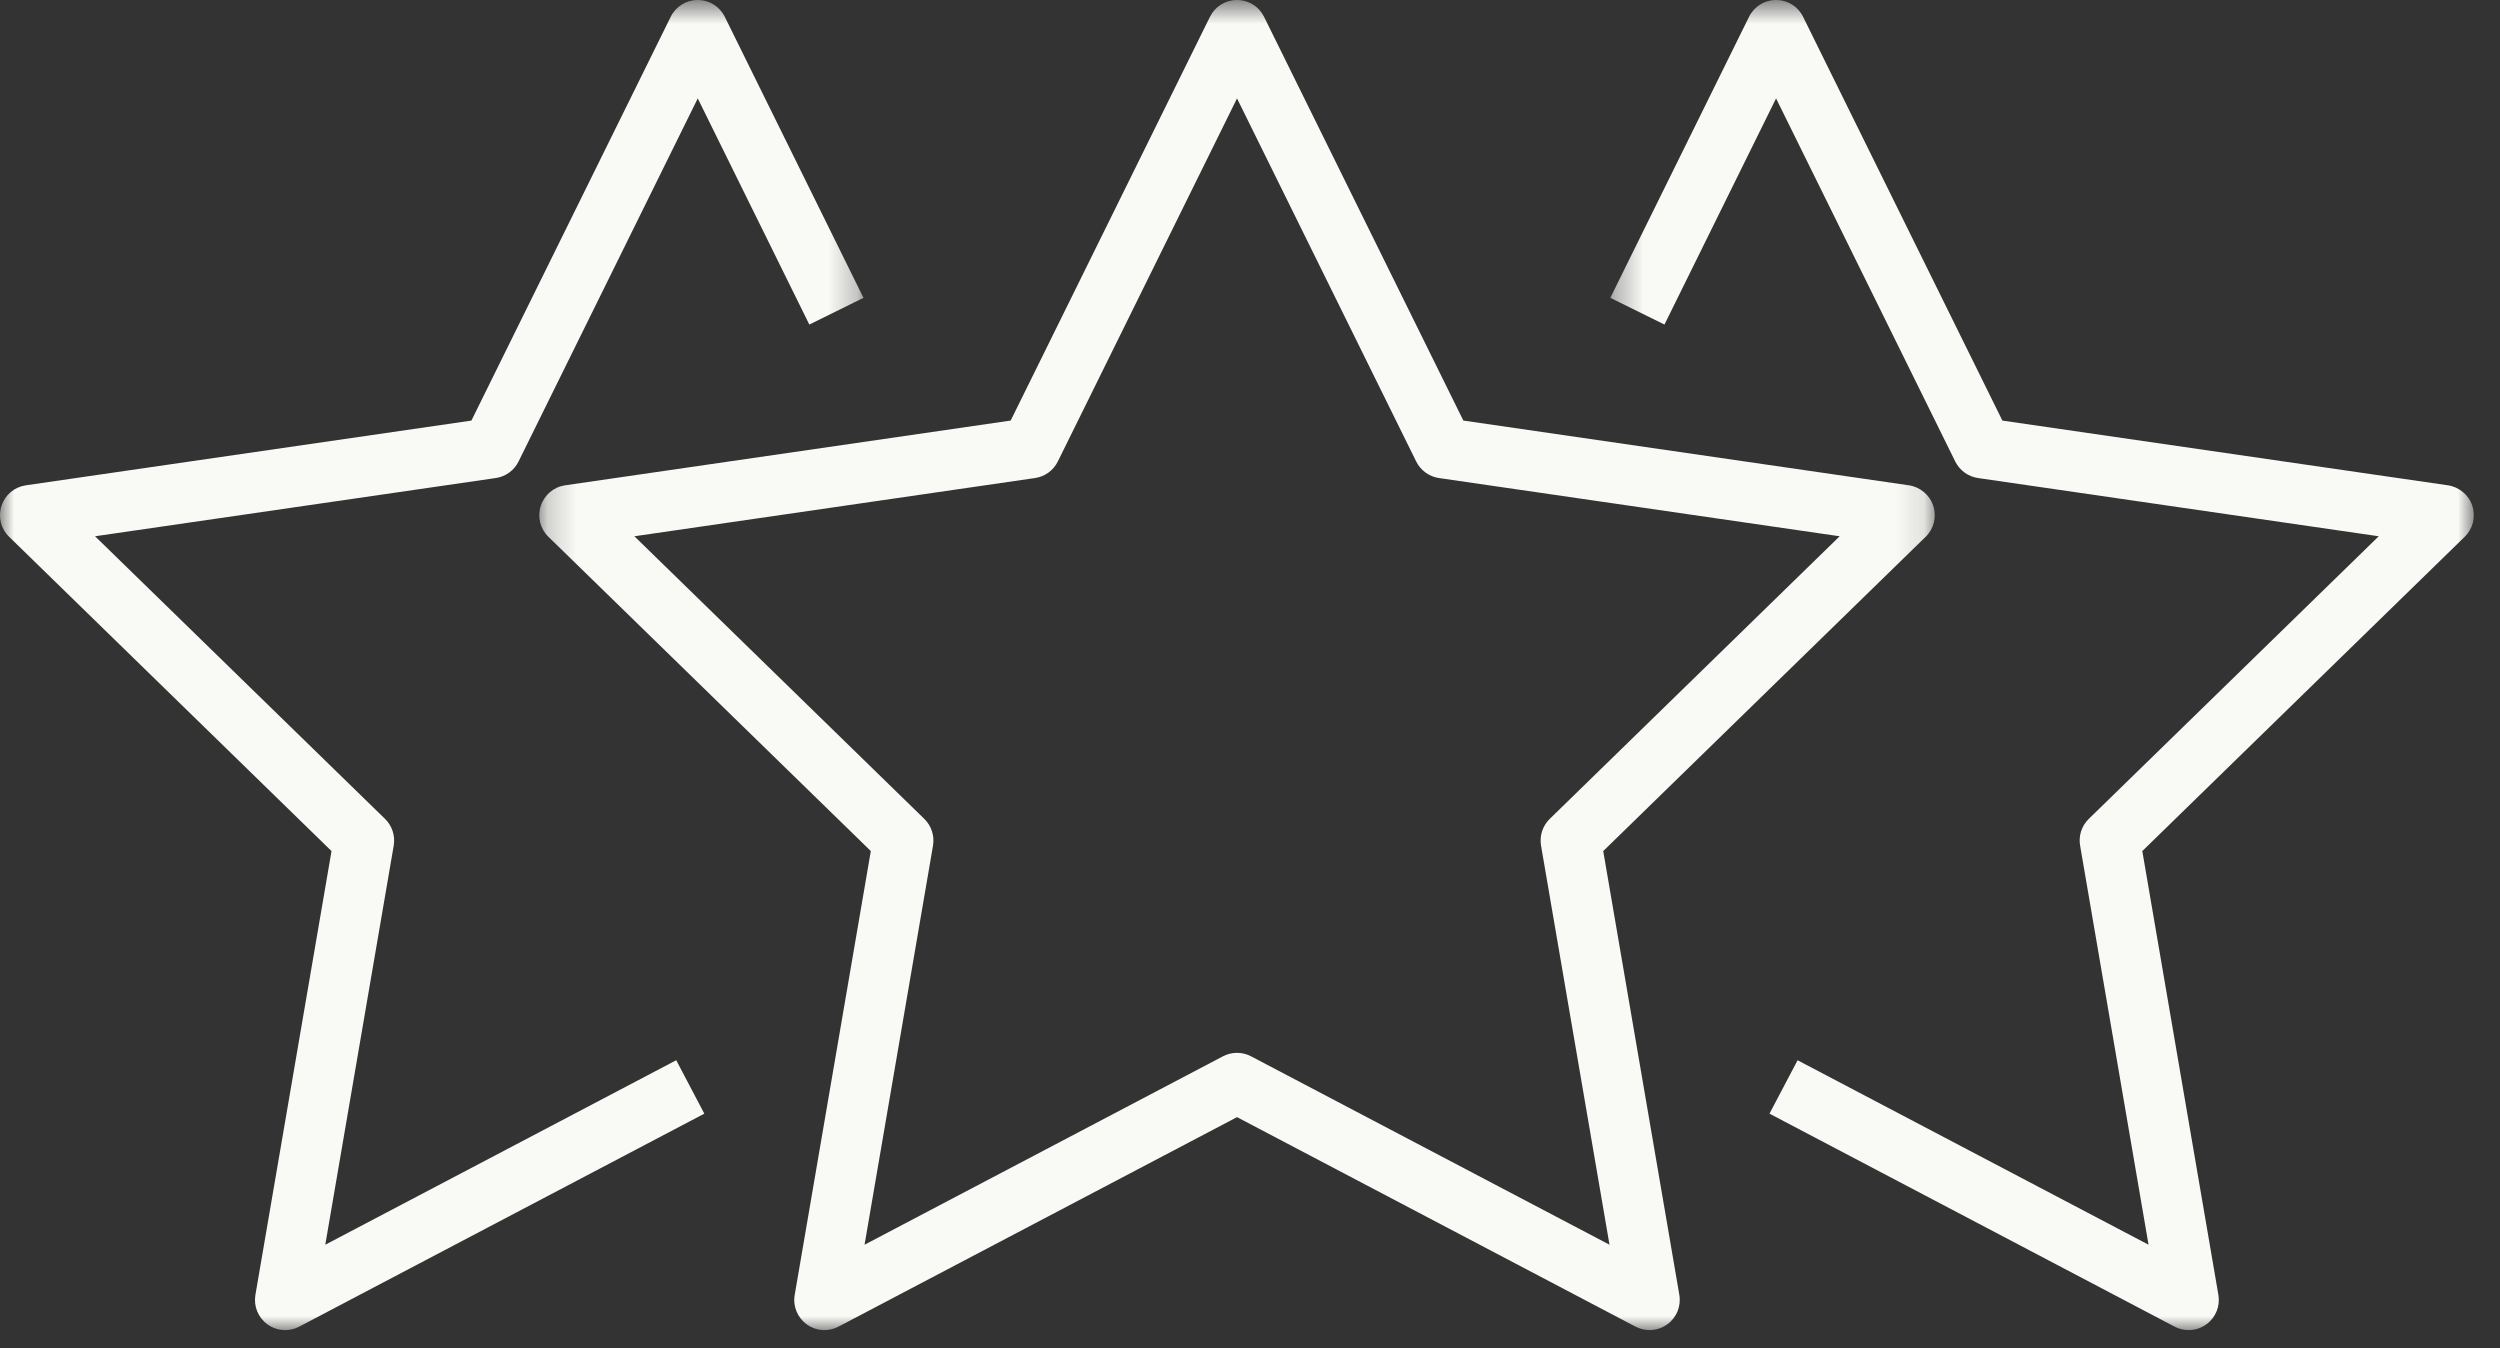 <?xml version="1.0" encoding="UTF-8"?>
<svg width="89px" height="48px" viewBox="0 0 89 48" version="1.1" xmlns="http://www.w3.org/2000/svg" xmlns:xlink="http://www.w3.org/1999/xlink">
    <rect x="0" y="0" width="89" height="48" fill="#333333" stroke="none"/>
    <!-- Generator: sketchtool 63.1 (101010) - https://sketch.com -->
    <title>A0EB901C-0CFA-4D0E-9851-48FC6DA97A8E</title>
    <desc>Created with sketchtool.</desc>
    <defs>
        <polygon id="path-1" points="0.199 0.648 49.878 0.648 49.878 48 0.199 48"></polygon>
        <polygon id="path-3" points="0 0.648 30.74 0.648 30.74 48 0 48"></polygon>
        <polygon id="path-5" points="0.327 0.648 31.067 0.648 31.067 48 0.327 48"></polygon>
    </defs>
    <g id="-" stroke="none" stroke-width="1" fill="none" fill-rule="evenodd">
        <g id="About---Desktop" transform="translate(-1120, -2286)">
            <g id="Icon-Block" transform="translate(0, 2072)">
                <g id="USP-3" transform="translate(1028, 213)">
                    <g id="Excellent-Customer-Service-Icon" transform="translate(92, 0)">
                        <g id="Group-3" transform="translate(19, 0.352)">
                            <mask id="mask-2" fill="white">
                                <use xlink:href="#path-1"></use>
                            </mask>
                            <g id="Clip-2"></g>
                            <path d="M18.658,17.078 C18.501,17.395 18.199,17.615 17.848,17.666 L3.584,19.739 L13.906,29.801 C14.159,30.048 14.274,30.404 14.215,30.753 L11.778,44.96 L24.538,38.252 C24.691,38.172 24.864,38.129 25.038,38.129 C25.212,38.129 25.385,38.172 25.538,38.253 L38.298,44.96 L35.861,30.752 C35.802,30.404 35.917,30.048 36.17,29.801 L46.492,19.739 L32.226,17.666 C31.877,17.615 31.574,17.395 31.417,17.078 L25.038,4.151 L18.658,17.078 Z M10.35,48 C10.123,48 9.904,47.929 9.719,47.794 C9.386,47.552 9.221,47.149 9.292,46.744 L12.001,30.946 L0.524,19.758 C0.228,19.471 0.125,19.049 0.252,18.657 C0.379,18.265 0.712,17.984 1.119,17.925 L16.98,15.62 L24.074,1.247 C24.257,0.878 24.626,0.648 25.038,0.648 C25.45,0.648 25.819,0.878 26.001,1.247 L33.095,15.62 L48.957,17.925 C49.358,17.984 49.699,18.27 49.824,18.656 C49.952,19.049 49.847,19.471 49.553,19.758 L38.075,30.946 L40.784,46.744 C40.853,47.149 40.689,47.552 40.356,47.794 C40.172,47.928 39.952,47.999 39.723,47.999 C39.551,47.999 39.378,47.956 39.224,47.876 L25.038,40.418 L10.85,47.876 C10.697,47.957 10.524,48 10.35,48 L10.35,48 Z" id="Fill-1" fill="#F9F9F6" mask="url(#mask-2)"></path>
                        </g>
                        <g id="Group-6" transform="translate(0, 0.352)">
                            <mask id="mask-4" fill="white">
                                <use xlink:href="#path-3"></use>
                            </mask>
                            <g id="Clip-5"></g>
                            <path d="M10.152,48 C9.924,48 9.706,47.929 9.52,47.794 C9.187,47.552 9.023,47.149 9.093,46.744 L11.802,30.946 L0.325,19.758 C0.03,19.471 -0.074,19.048 0.053,18.657 C0.18,18.265 0.513,17.984 0.921,17.925 L16.782,15.621 L23.876,1.248 C24.058,0.878 24.427,0.648 24.84,0.648 C25.252,0.648 25.621,0.878 25.803,1.248 L30.74,11.251 L28.812,12.202 L24.84,4.151 L18.46,17.078 C18.302,17.396 18.001,17.615 17.65,17.666 L3.384,19.739 L13.708,29.801 C13.961,30.048 14.076,30.404 14.016,30.753 L11.58,44.96 L24.074,38.392 L25.074,40.294 L10.652,47.876 C10.499,47.957 10.326,48 10.152,48" id="Fill-4" fill="#F9F9F6" mask="url(#mask-4)"></path>
                        </g>
                        <g id="Group-9" transform="translate(57, 0.352)">
                            <mask id="mask-6" fill="white">
                                <use xlink:href="#path-5"></use>
                            </mask>
                            <g id="Clip-8"></g>
                            <path d="M20.915,48 C20.741,48 20.568,47.957 20.415,47.876 L5.994,40.294 L6.994,38.393 L19.488,44.96 L17.052,30.752 C16.991,30.404 17.106,30.049 17.36,29.801 L27.683,19.739 L13.417,17.666 C13.067,17.615 12.765,17.396 12.607,17.078 L6.228,4.151 L2.255,12.202 L0.327,11.251 L5.265,1.248 C5.447,0.878 5.816,0.648 6.228,0.648 C6.641,0.648 7.01,0.878 7.191,1.248 L14.285,15.621 L30.147,17.925 C30.549,17.984 30.89,18.271 31.015,18.656 C31.142,19.049 31.037,19.471 30.743,19.758 L19.266,30.946 L21.974,46.744 C22.044,47.149 21.88,47.552 21.547,47.794 C21.361,47.929 21.143,48 20.915,48" id="Fill-7" fill="#F9F9F6" mask="url(#mask-6)"></path>
                        </g>
                    </g>
                </g>
            </g>
        </g>
    </g>
</svg>